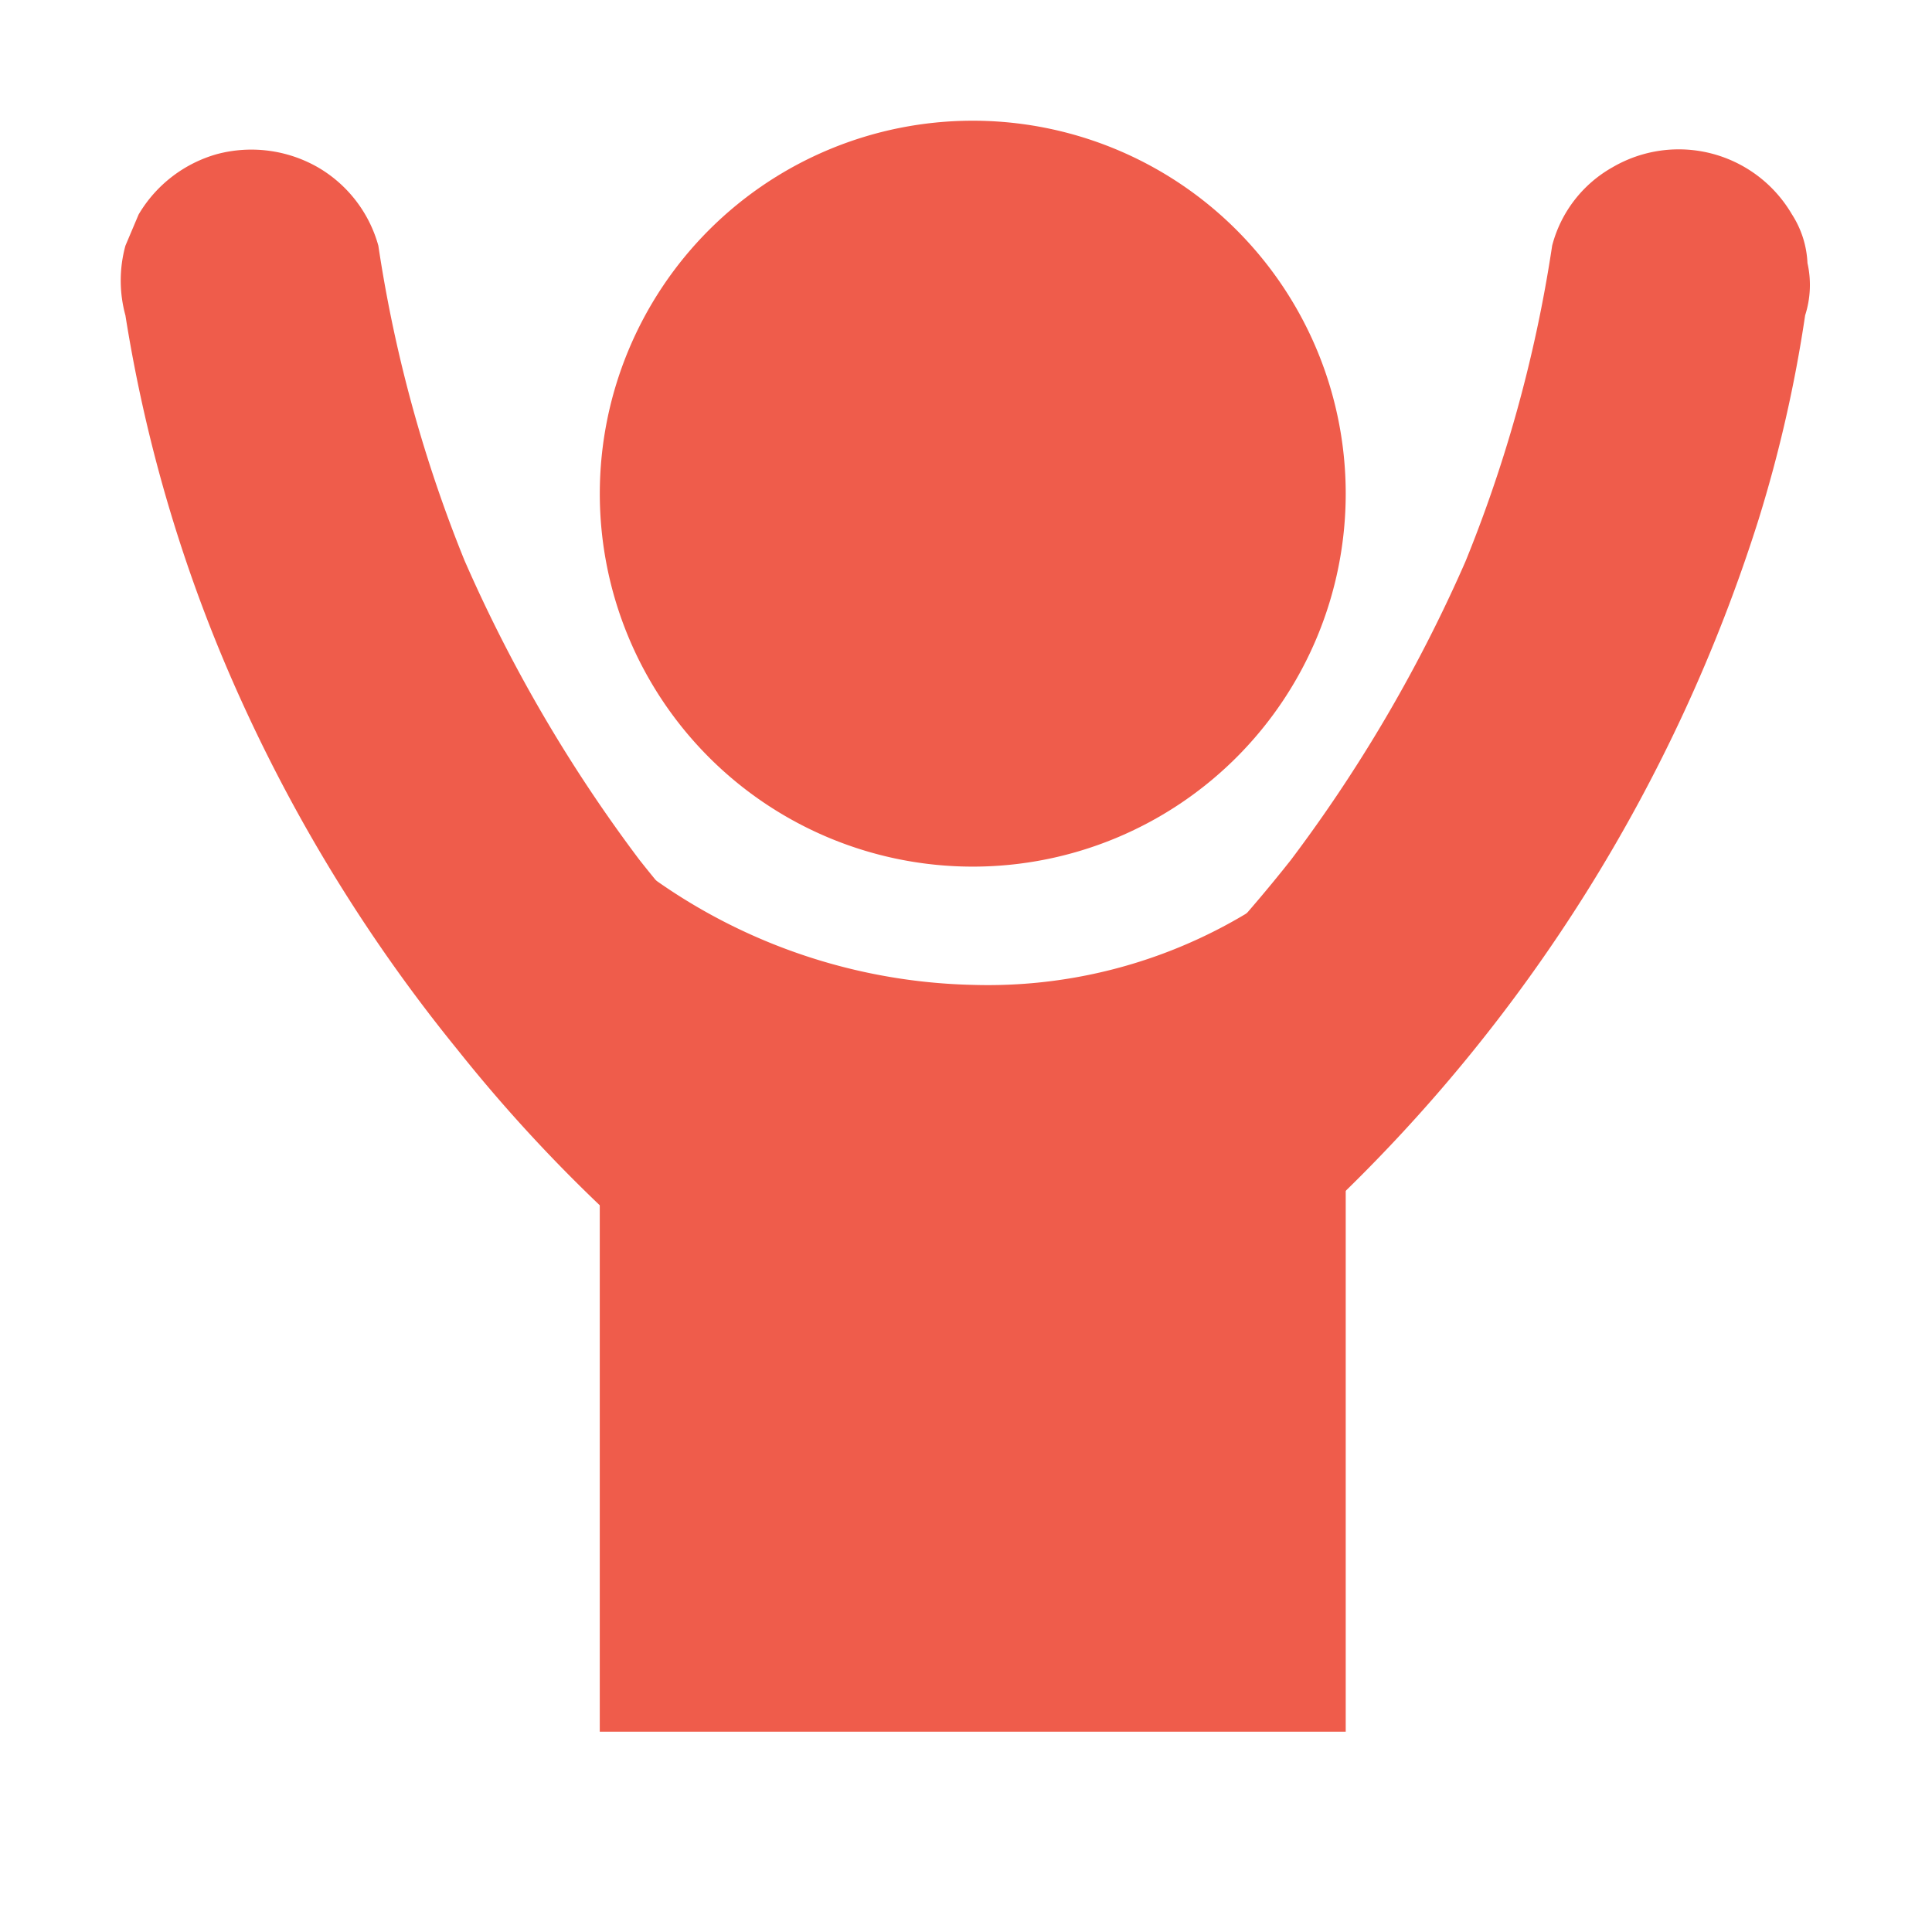 <svg xmlns="http://www.w3.org/2000/svg" xmlns:xlink="http://www.w3.org/1999/xlink" width="48" height="48" viewBox="0 0 48 48"><defs><clipPath id="a"><rect width="41.967" height="40.02" fill="#ef5c4b"/></clipPath></defs><g transform="translate(-1437 -112)"><g transform="translate(1440 115)"><g clip-path="url(#a)"><path d="M64.209,9.267A9.266,9.266,0,1,1,54.943,0a9.266,9.266,0,0,1,9.266,9.266" transform="translate(-33.775 -0.001)" fill="#ef5c4b"/><path d="M64.209,90.4H45.676V68.127a14.215,14.215,0,0,0,9.267,3.718,12.466,12.466,0,0,0,9.266-3.718Z" transform="translate(-33.775 -50.376)" fill="#ef5c4b"/><path d="M16.644,24.482a38.632,38.632,0,0,1-4.008-4.423l.509.659a36.987,36.987,0,0,1-4.766-8.153l.328.778A34.355,34.355,0,0,1,6.4,5.12,3.253,3.253,0,0,0,4.9,3.174a3.326,3.326,0,0,0-2.51-.329,3.3,3.3,0,0,0-1.946,1.5L.116,5.12a3.277,3.277,0,0,0,0,1.732A37.205,37.205,0,0,0,3,16.433,39.8,39.8,0,0,0,8.362,25.09a38.353,38.353,0,0,0,3.675,4,3.4,3.4,0,0,0,2.3.954,3.315,3.315,0,0,0,2.3-.954,3.278,3.278,0,0,0,.954-2.3,3.325,3.325,0,0,0-.954-2.3" transform="translate(0 -2.016)" fill="#ef5c4b"/><path d="M99.08,29.125a40.257,40.257,0,0,0,10.763-17.164A33.741,33.741,0,0,0,111,6.888a2.469,2.469,0,0,0,.058-1.3,2.425,2.425,0,0,0-.387-1.211,3.257,3.257,0,0,0-4.456-1.168,3.138,3.138,0,0,0-1.5,1.946,34.344,34.344,0,0,1-2.309,8.223l.329-.778a36.992,36.992,0,0,1-4.766,8.153l.509-.659a38.608,38.608,0,0,1-4.008,4.423,3.257,3.257,0,0,0,0,4.606,3.278,3.278,0,0,0,2.3.954,3.473,3.473,0,0,0,2.3-.954" transform="translate(-69.152 -2.053)" fill="#ef5c4b"/></g></g><rect width="48" height="48" transform="translate(1437 112)" fill="none"/></g></svg>
